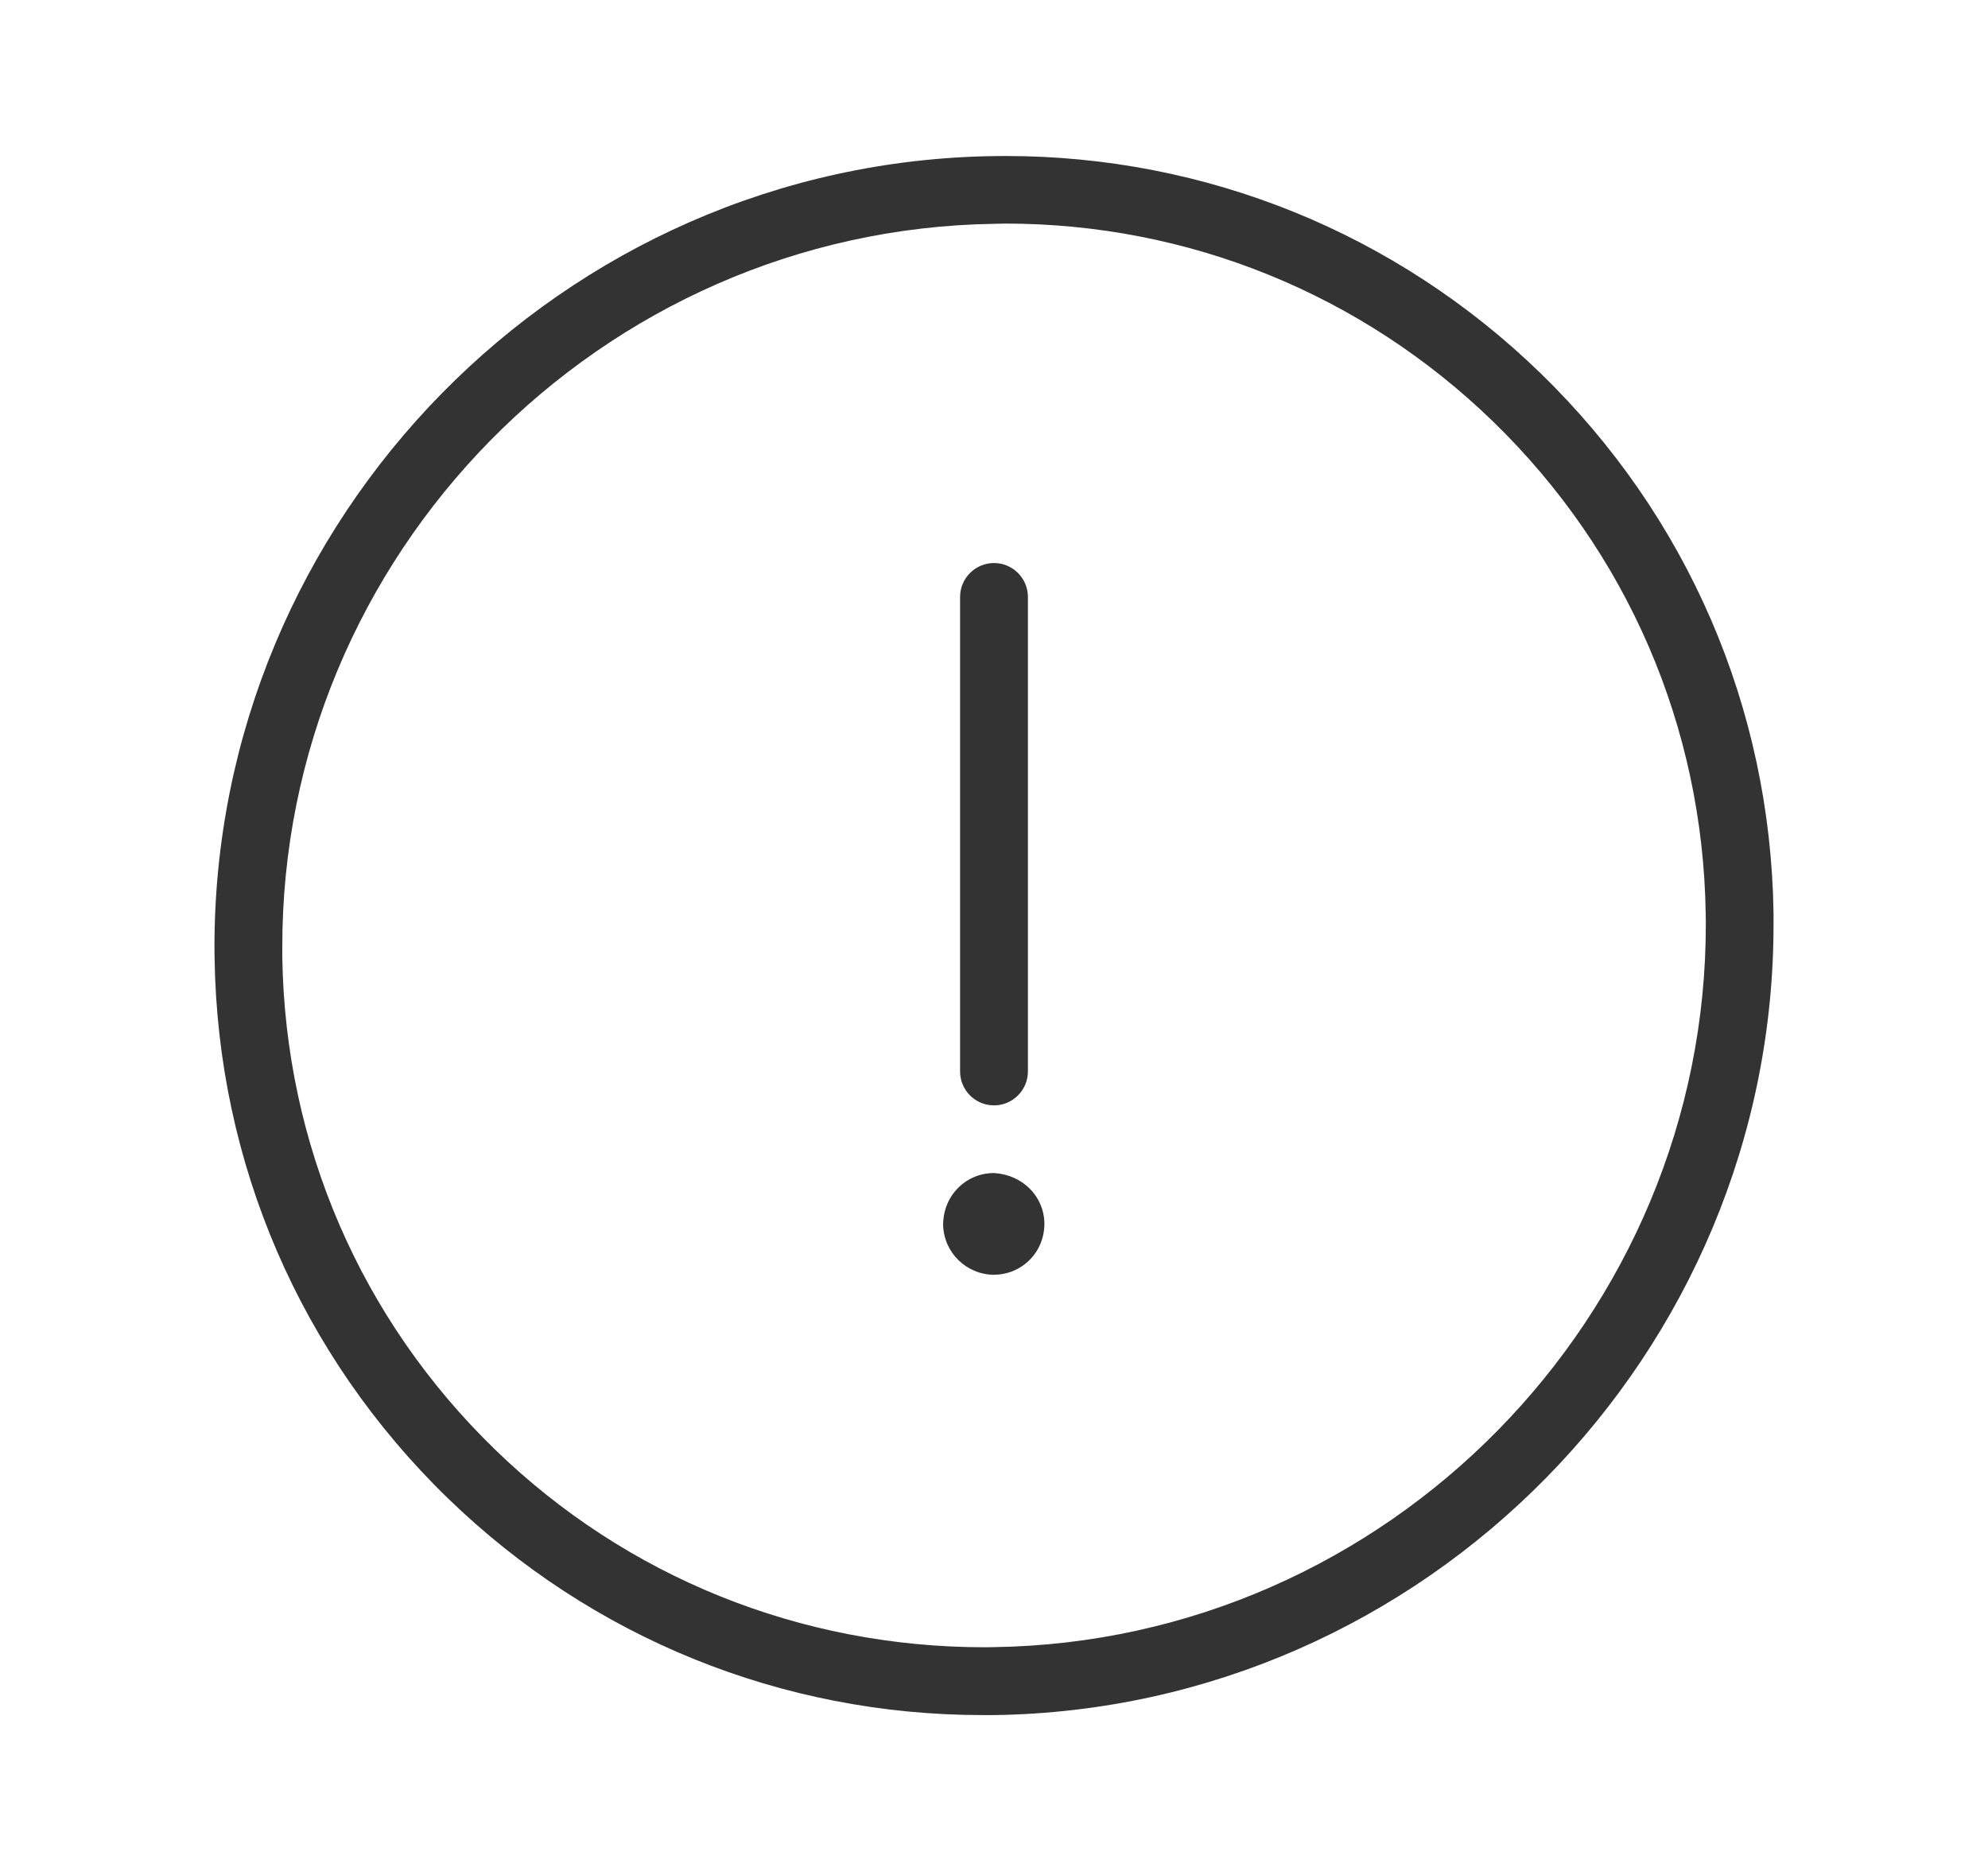 <svg width="17" height="16" viewBox="0 0 17 16" fill="none" xmlns="http://www.w3.org/2000/svg">
<path fill-rule="evenodd" clip-rule="evenodd" d="M8.403 14.667C6.686 14.667 5.062 14.008 3.829 12.812C2.57 11.589 1.861 9.949 1.835 8.194L1.834 8.114C1.824 4.429 4.812 1.388 8.496 1.335C8.53 1.334 8.564 1.334 8.598 1.334C10.314 1.334 11.938 1.993 13.172 3.19C14.431 4.413 15.14 6.052 15.166 7.808L15.166 7.891C15.175 11.574 12.187 14.614 8.504 14.667H8.403ZM8.505 1.914C5.136 1.963 2.404 4.743 2.414 8.111L2.414 8.186C2.439 9.786 3.084 11.281 4.233 12.396C5.357 13.487 6.844 14.087 8.42 14.087L8.496 14.086C11.863 14.038 14.595 11.258 14.587 7.891L14.586 7.815C14.562 6.215 13.916 4.72 12.768 3.605C11.643 2.514 10.162 1.912 8.596 1.912L8.505 1.914ZM8.5 9.453C8.34 9.453 8.21 9.323 8.21 9.163V5.105C8.21 4.945 8.34 4.815 8.5 4.815C8.66 4.815 8.79 4.945 8.79 5.105V9.163C8.79 9.322 8.66 9.453 8.5 9.453ZM8.065 10.48C8.074 10.716 8.266 10.901 8.504 10.902L8.507 10.901C8.622 10.899 8.73 10.852 8.81 10.769C8.89 10.686 8.933 10.575 8.931 10.455C8.924 10.229 8.745 10.048 8.505 10.032H8.49C8.374 10.034 8.266 10.082 8.186 10.166C8.107 10.249 8.064 10.36 8.065 10.48Z" fill="#333333"/>
</svg>
